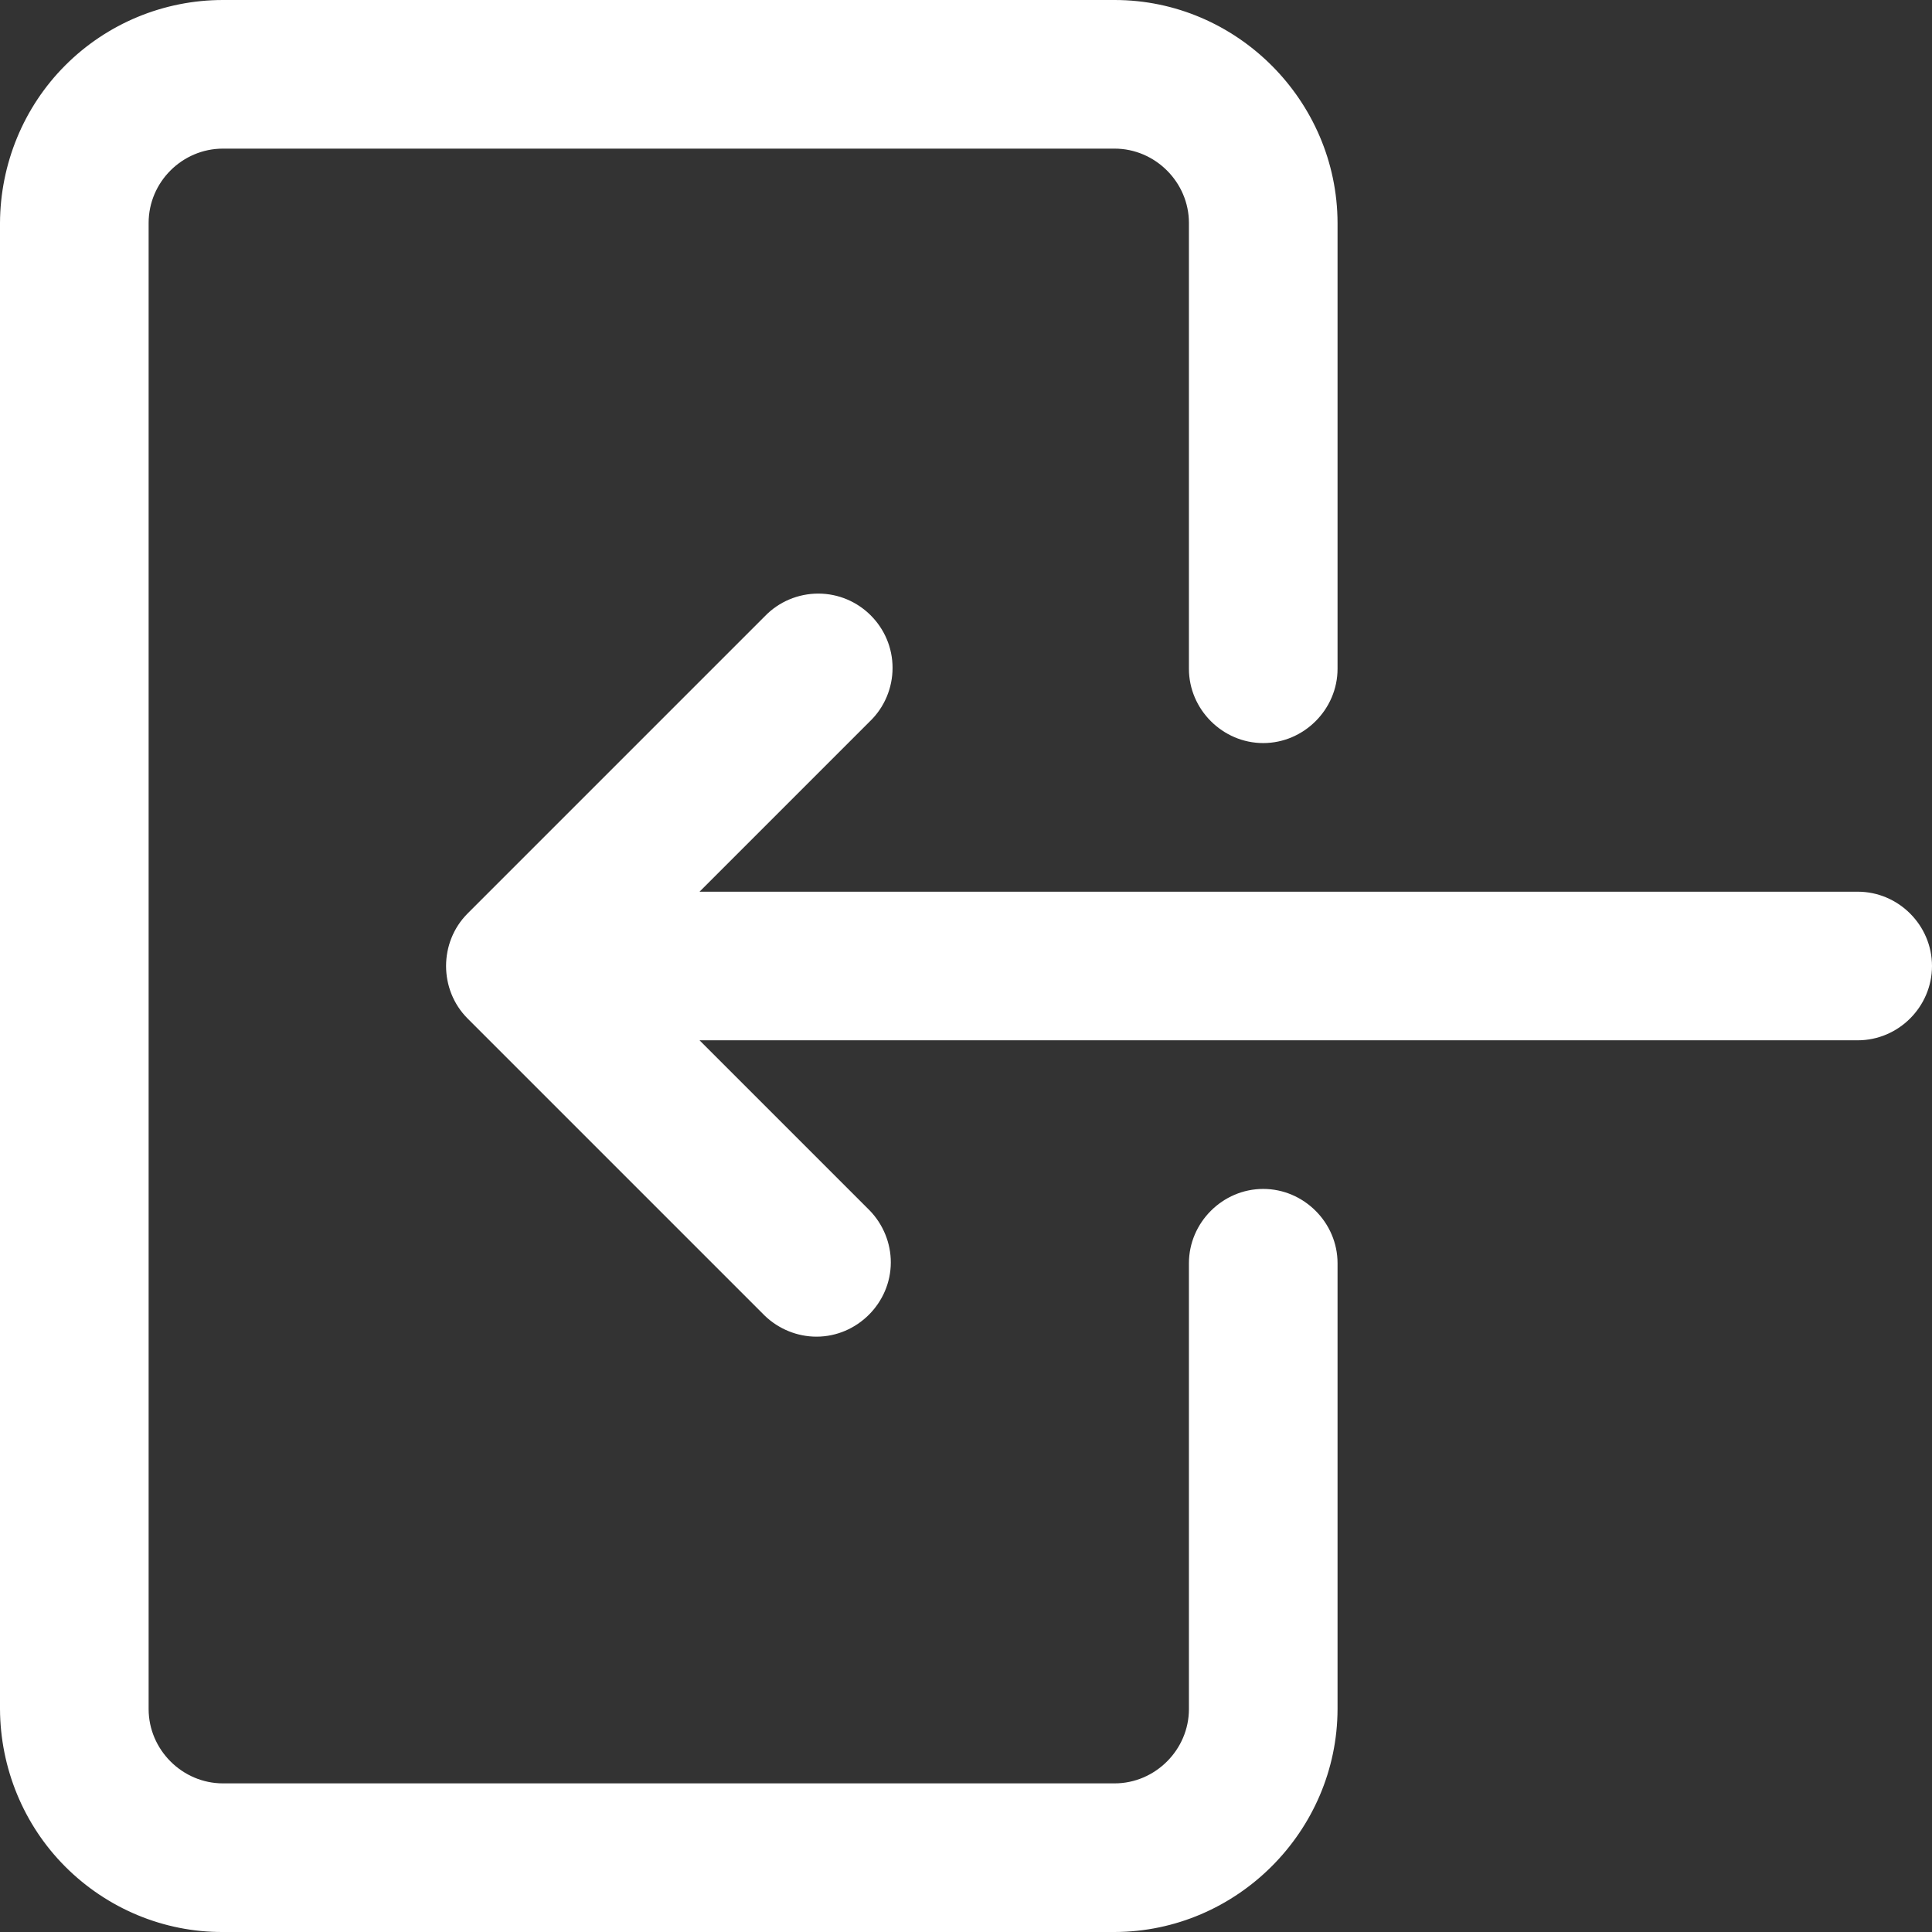 <svg xmlns="http://www.w3.org/2000/svg" xmlns:xlink="http://www.w3.org/1999/xlink" width="500" zoomAndPan="magnify" viewBox="0 0 375 375" height="500" preserveAspectRatio="xMidYMid meet" version="1.2"><rect x="0" y="0" width="375" height="375" fill="#333333" stroke="none"/><g id="53844cb42c"><path style=" stroke:none;fill-rule:nonzero;fill:#ffffff;fill-opacity:1;" d="M 12.676 362.324 C 20.789 370.438 31.777 375.055 43.27 375 L 216.348 375 C 240.066 374.945 259.559 355.449 259.617 331.73 L 259.617 245.191 C 259.617 237.305 253.078 230.77 245.191 230.77 C 237.305 230.77 230.77 237.305 230.77 245.191 L 230.77 331.73 C 230.77 339.617 224.234 346.152 216.348 346.152 L 43.27 346.152 C 35.383 346.152 28.848 339.617 28.848 331.73 L 28.848 43.27 C 28.848 35.324 35.383 28.848 43.27 28.848 L 216.348 28.848 C 224.234 28.848 230.77 35.383 230.77 43.27 L 230.77 129.809 C 230.77 137.695 237.305 144.23 245.191 144.23 C 253.078 144.23 259.617 137.695 259.617 129.809 L 259.617 43.27 C 259.559 19.551 240.066 0 216.348 0 L 43.27 0 C 31.777 0 20.789 4.562 12.676 12.676 C 4.562 20.789 0.055 31.832 0 43.27 L 0 331.73 C 0.055 343.168 4.562 354.211 12.676 362.324 "/><path style=" stroke:none;fill-rule:nonzero;fill:#ffffff;fill-opacity:1;" d="M 168.852 140.004 C 171.668 137.301 173.246 133.527 173.246 129.637 C 173.246 121.695 166.766 115.215 158.824 115.215 C 154.934 115.215 151.16 116.793 148.457 119.609 L 90.766 177.301 C 85.188 182.879 85.188 192.121 90.766 197.699 L 148.457 255.391 C 151.16 257.98 154.766 259.445 158.484 259.445 C 166.371 259.445 172.906 252.91 172.906 245.023 C 172.906 241.305 171.441 237.699 168.852 234.996 L 135.781 201.922 L 360.578 201.922 C 368.52 201.922 375 195.387 375 187.5 C 375 179.613 368.52 173.078 360.578 173.078 L 135.781 173.078 L 168.852 140.004 "/></g></svg>